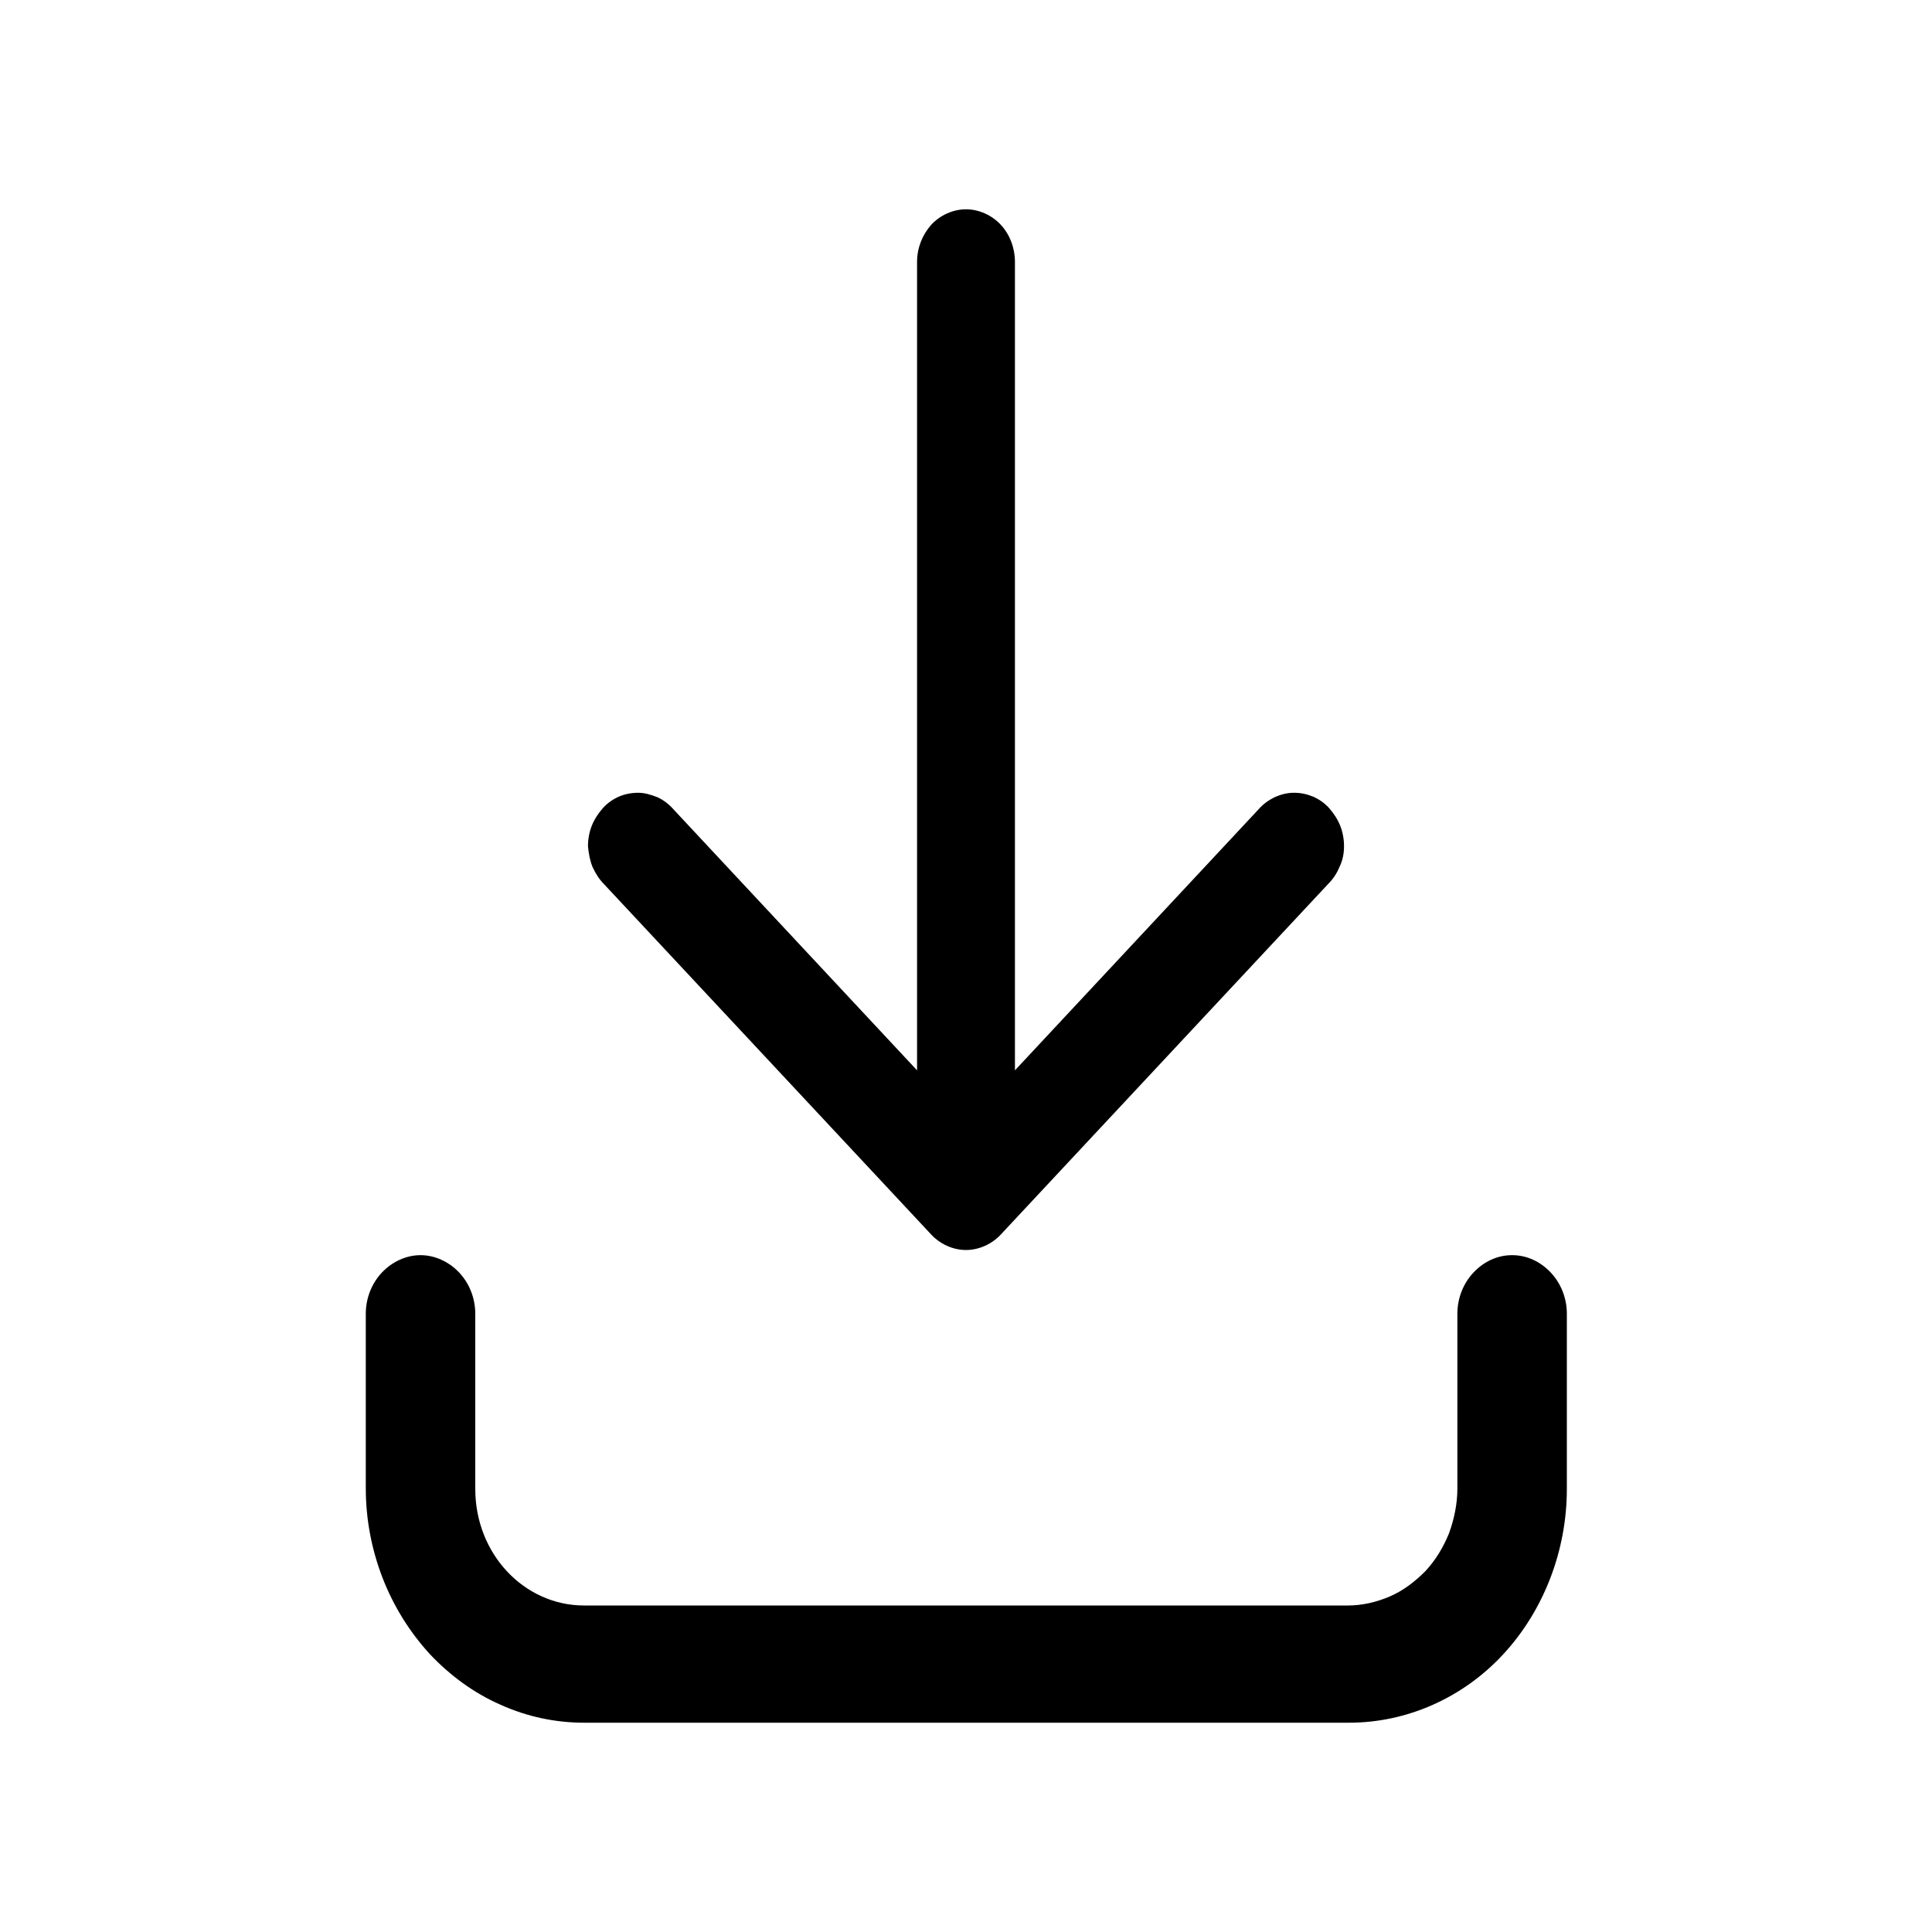 <svg xmlns="http://www.w3.org/2000/svg" xmlns:xlink="http://www.w3.org/1999/xlink" id="Camada_1" x="0px" y="0px" viewBox="0 0 300 300" style="enable-background:new 0 0 300 300;" xml:space="preserve"><style type="text/css">	.st0{fill:none;}	.st1{fill-rule:evenodd;clip-rule:evenodd;}</style><rect class="st0" width="300" height="300"></rect><path class="st1" d="M150,32.5c2,0,4,0.9,5.4,2.4c1.4,1.5,2.2,3.6,2.2,5.8v125.5l37.8-40.5c0.7-0.8,1.5-1.4,2.5-1.9 c0.9-0.4,1.9-0.7,3-0.7s2,0.2,3,0.6c0.9,0.4,1.8,1,2.5,1.8c0.7,0.8,1.3,1.7,1.7,2.7c0.4,1,0.6,2.1,0.6,3.2c0,1.1-0.2,2.2-0.7,3.2 c-0.4,1-1,1.9-1.8,2.7l-50.8,54.4c-1.4,1.5-3.4,2.4-5.4,2.4s-4-0.9-5.4-2.4l-50.8-54.4c-0.7-0.7-1.3-1.6-1.8-2.7 c-0.4-1-0.6-2.1-0.7-3.2c0-1.1,0.2-2.2,0.6-3.2c0.4-1,1-1.9,1.7-2.7s1.6-1.4,2.5-1.8c0.9-0.4,2-0.6,3-0.6c1,0,2,0.3,3,0.7 c0.9,0.4,1.8,1.1,2.5,1.9l37.8,40.5V40.7c0-2.2,0.8-4.2,2.2-5.8C146,33.4,148,32.5,150,32.5z M65.3,194.9c2.2,0,4.4,1,6,2.7 c1.6,1.7,2.5,4,2.5,6.4v27.2c0,10.1,7.6,18.1,16.9,18.1h118.6c2.2,0,4.4-0.5,6.5-1.4c2.1-0.9,3.9-2.3,5.5-3.9 c1.6-1.7,2.8-3.7,3.7-5.9c0.8-2.2,1.3-4.6,1.3-6.9V204c0-2.4,0.9-4.7,2.5-6.4c1.6-1.7,3.7-2.7,6-2.7s4.4,1,6,2.7 c1.6,1.7,2.5,4,2.5,6.4v27.2c0,9.6-3.6,18.9-9.9,25.7c-6.3,6.8-15,10.6-23.9,10.6H90.7c-4.4,0-8.8-0.9-13-2.8 c-4.1-1.8-7.8-4.5-11-7.9c-3.1-3.4-5.6-7.4-7.3-11.8c-1.7-4.4-2.6-9.1-2.6-13.9V204c0-2.4,0.9-4.7,2.5-6.4 C60.9,195.9,63.1,194.9,65.3,194.9z"></path></svg>